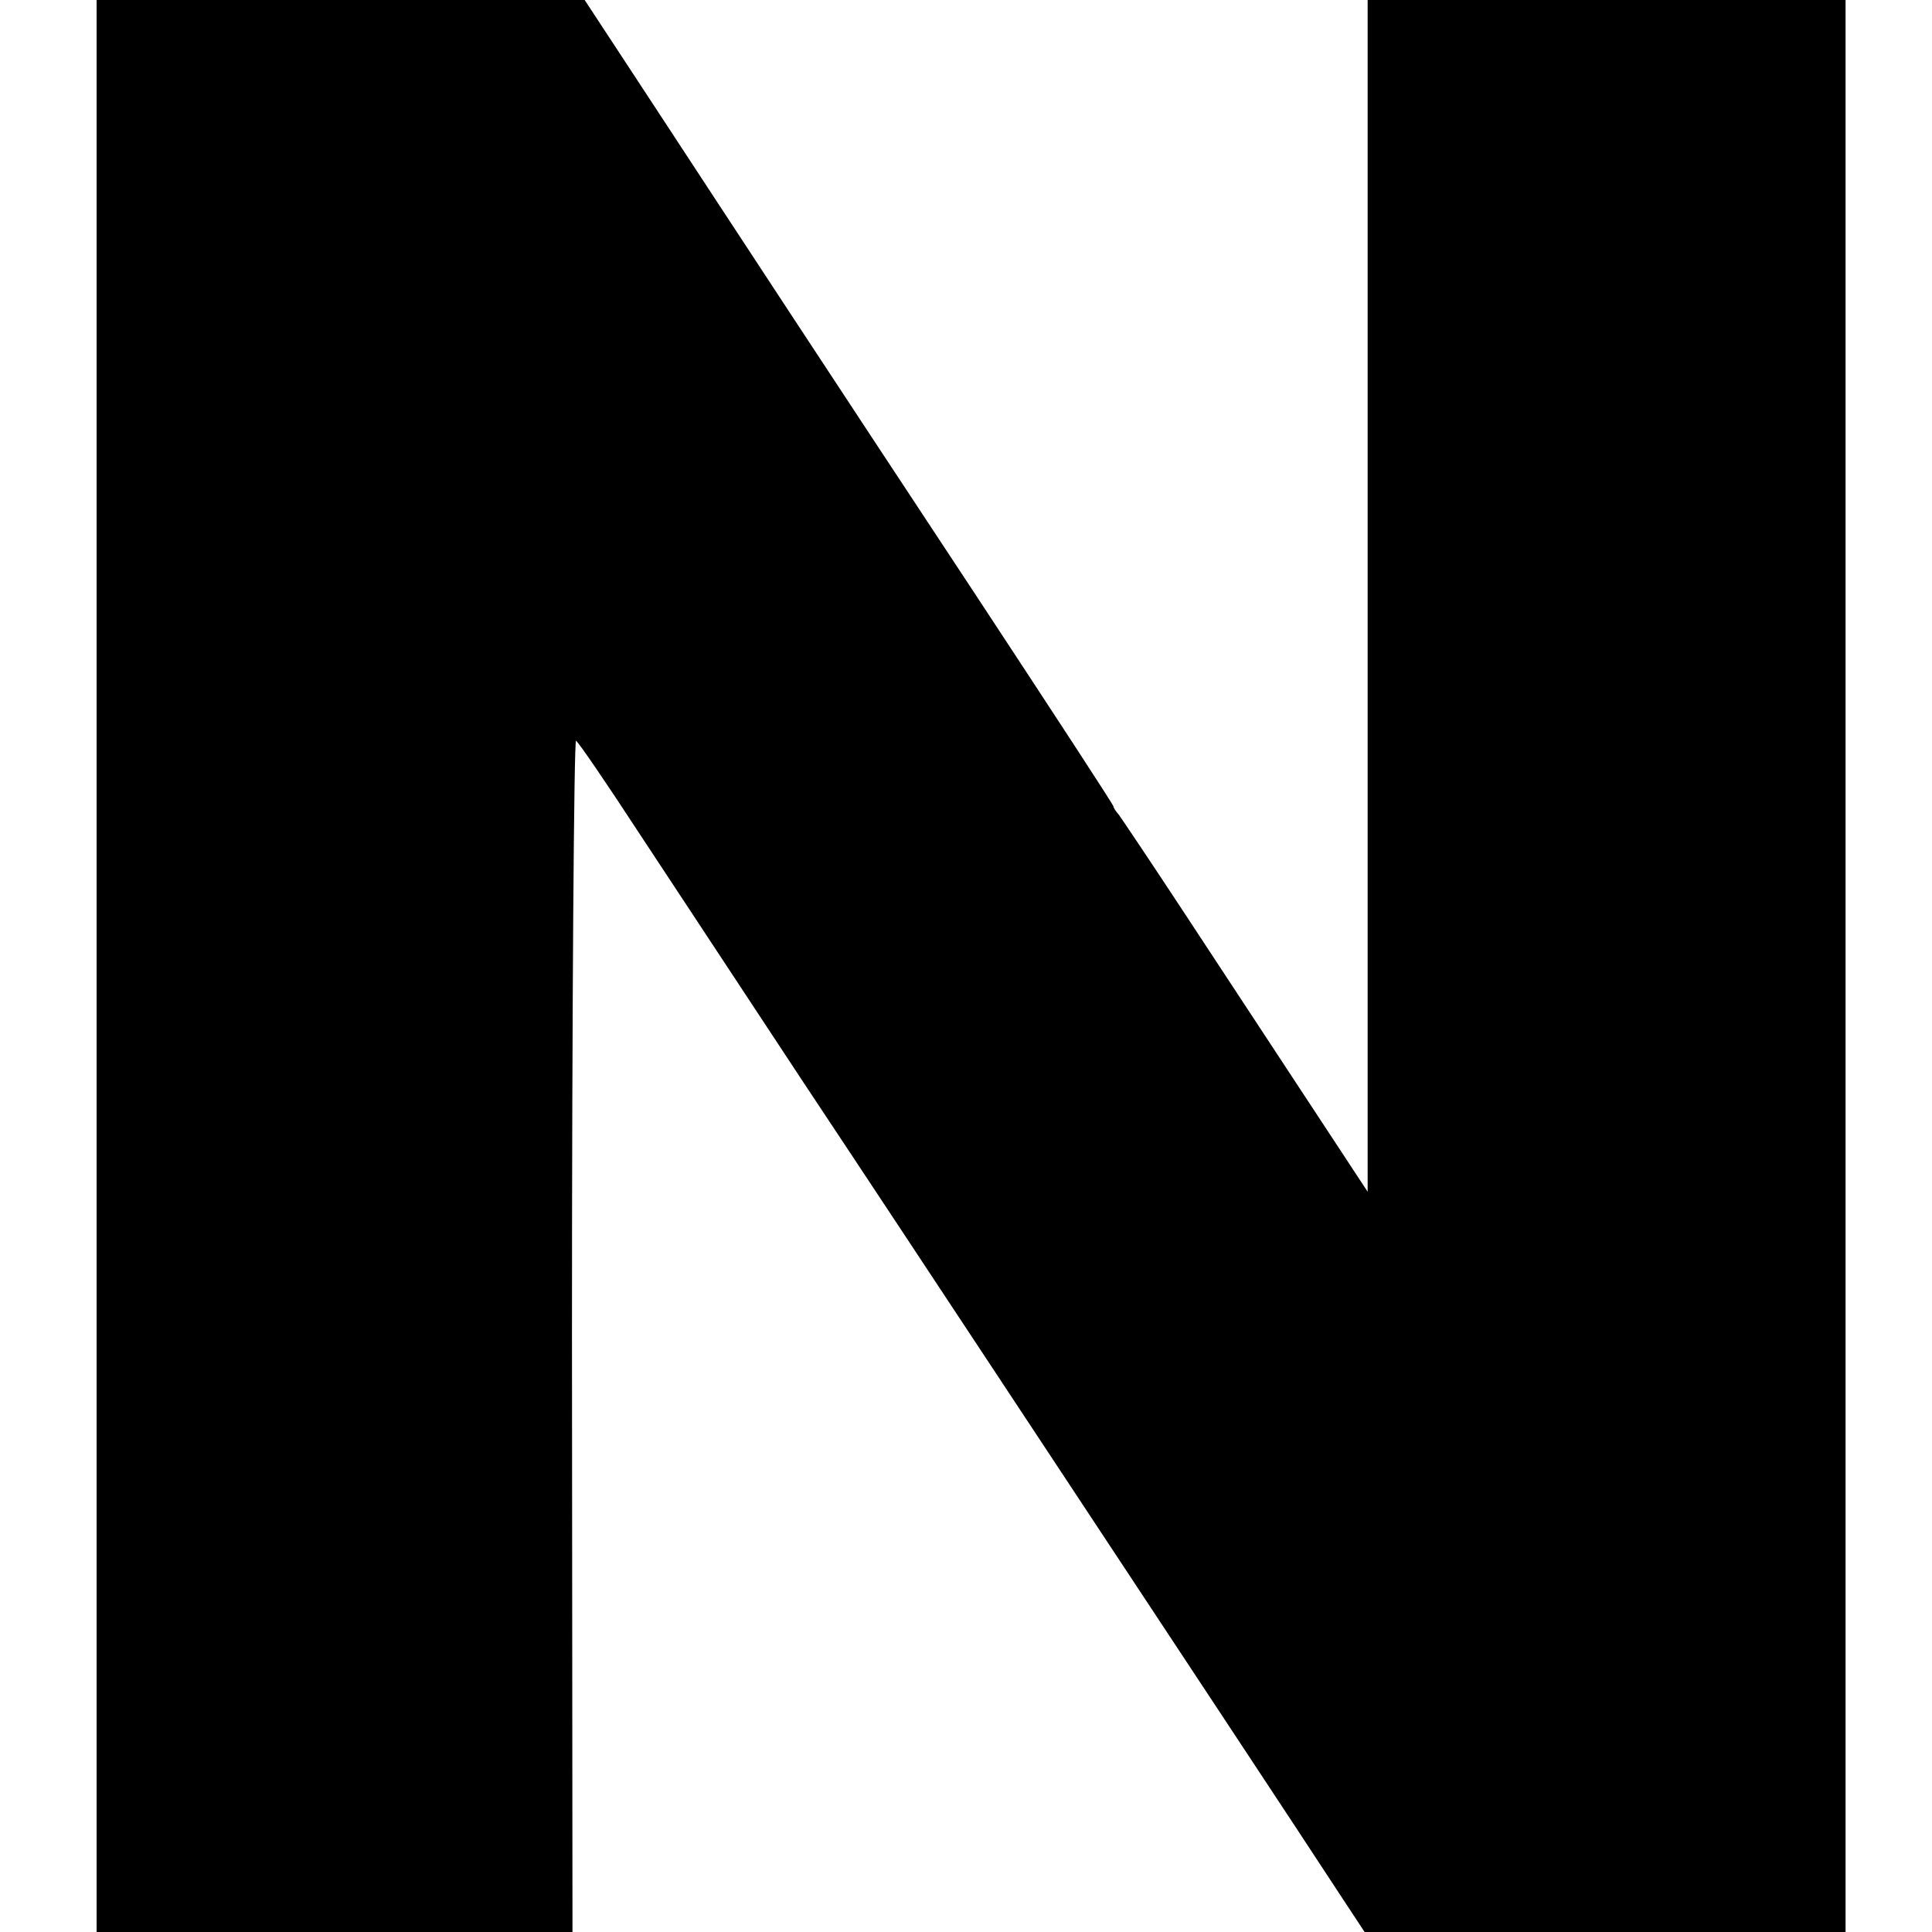<?xml version="1.0" standalone="no"?>
<!DOCTYPE svg PUBLIC "-//W3C//DTD SVG 20010904//EN"
 "http://www.w3.org/TR/2001/REC-SVG-20010904/DTD/svg10.dtd">
<svg version="1.0" xmlns="http://www.w3.org/2000/svg"
 width="380pt" height="380pt" viewBox="0 0 380 380"
 preserveAspectRatio="xMidYMid meet">
<g transform="translate(0,380) scale(0.1,-0.1)"
fill="#000000" stroke="none">
<path d="M190 1900 l0 -1900 468 0 468 0 -1 1174 c0 646 4 1172 8 1169 5 -3
59 -82 121 -177 62 -94 209 -317 327 -496 119 -179 282 -426 364 -550 360
-545 635 -961 685 -1038 l54 -82 473 0 473 0 0 1900 0 1900 -470 0 -470 0 0
-1172 0 -1172 -121 184 c-67 102 -175 266 -240 365 -65 99 -123 185 -128 192
-6 7 -11 14 -11 17 0 3 -121 188 -269 413 -297 450 -455 691 -645 981 l-126
192 -480 0 -480 0 0 -1900z"/>
</g>
</svg>
